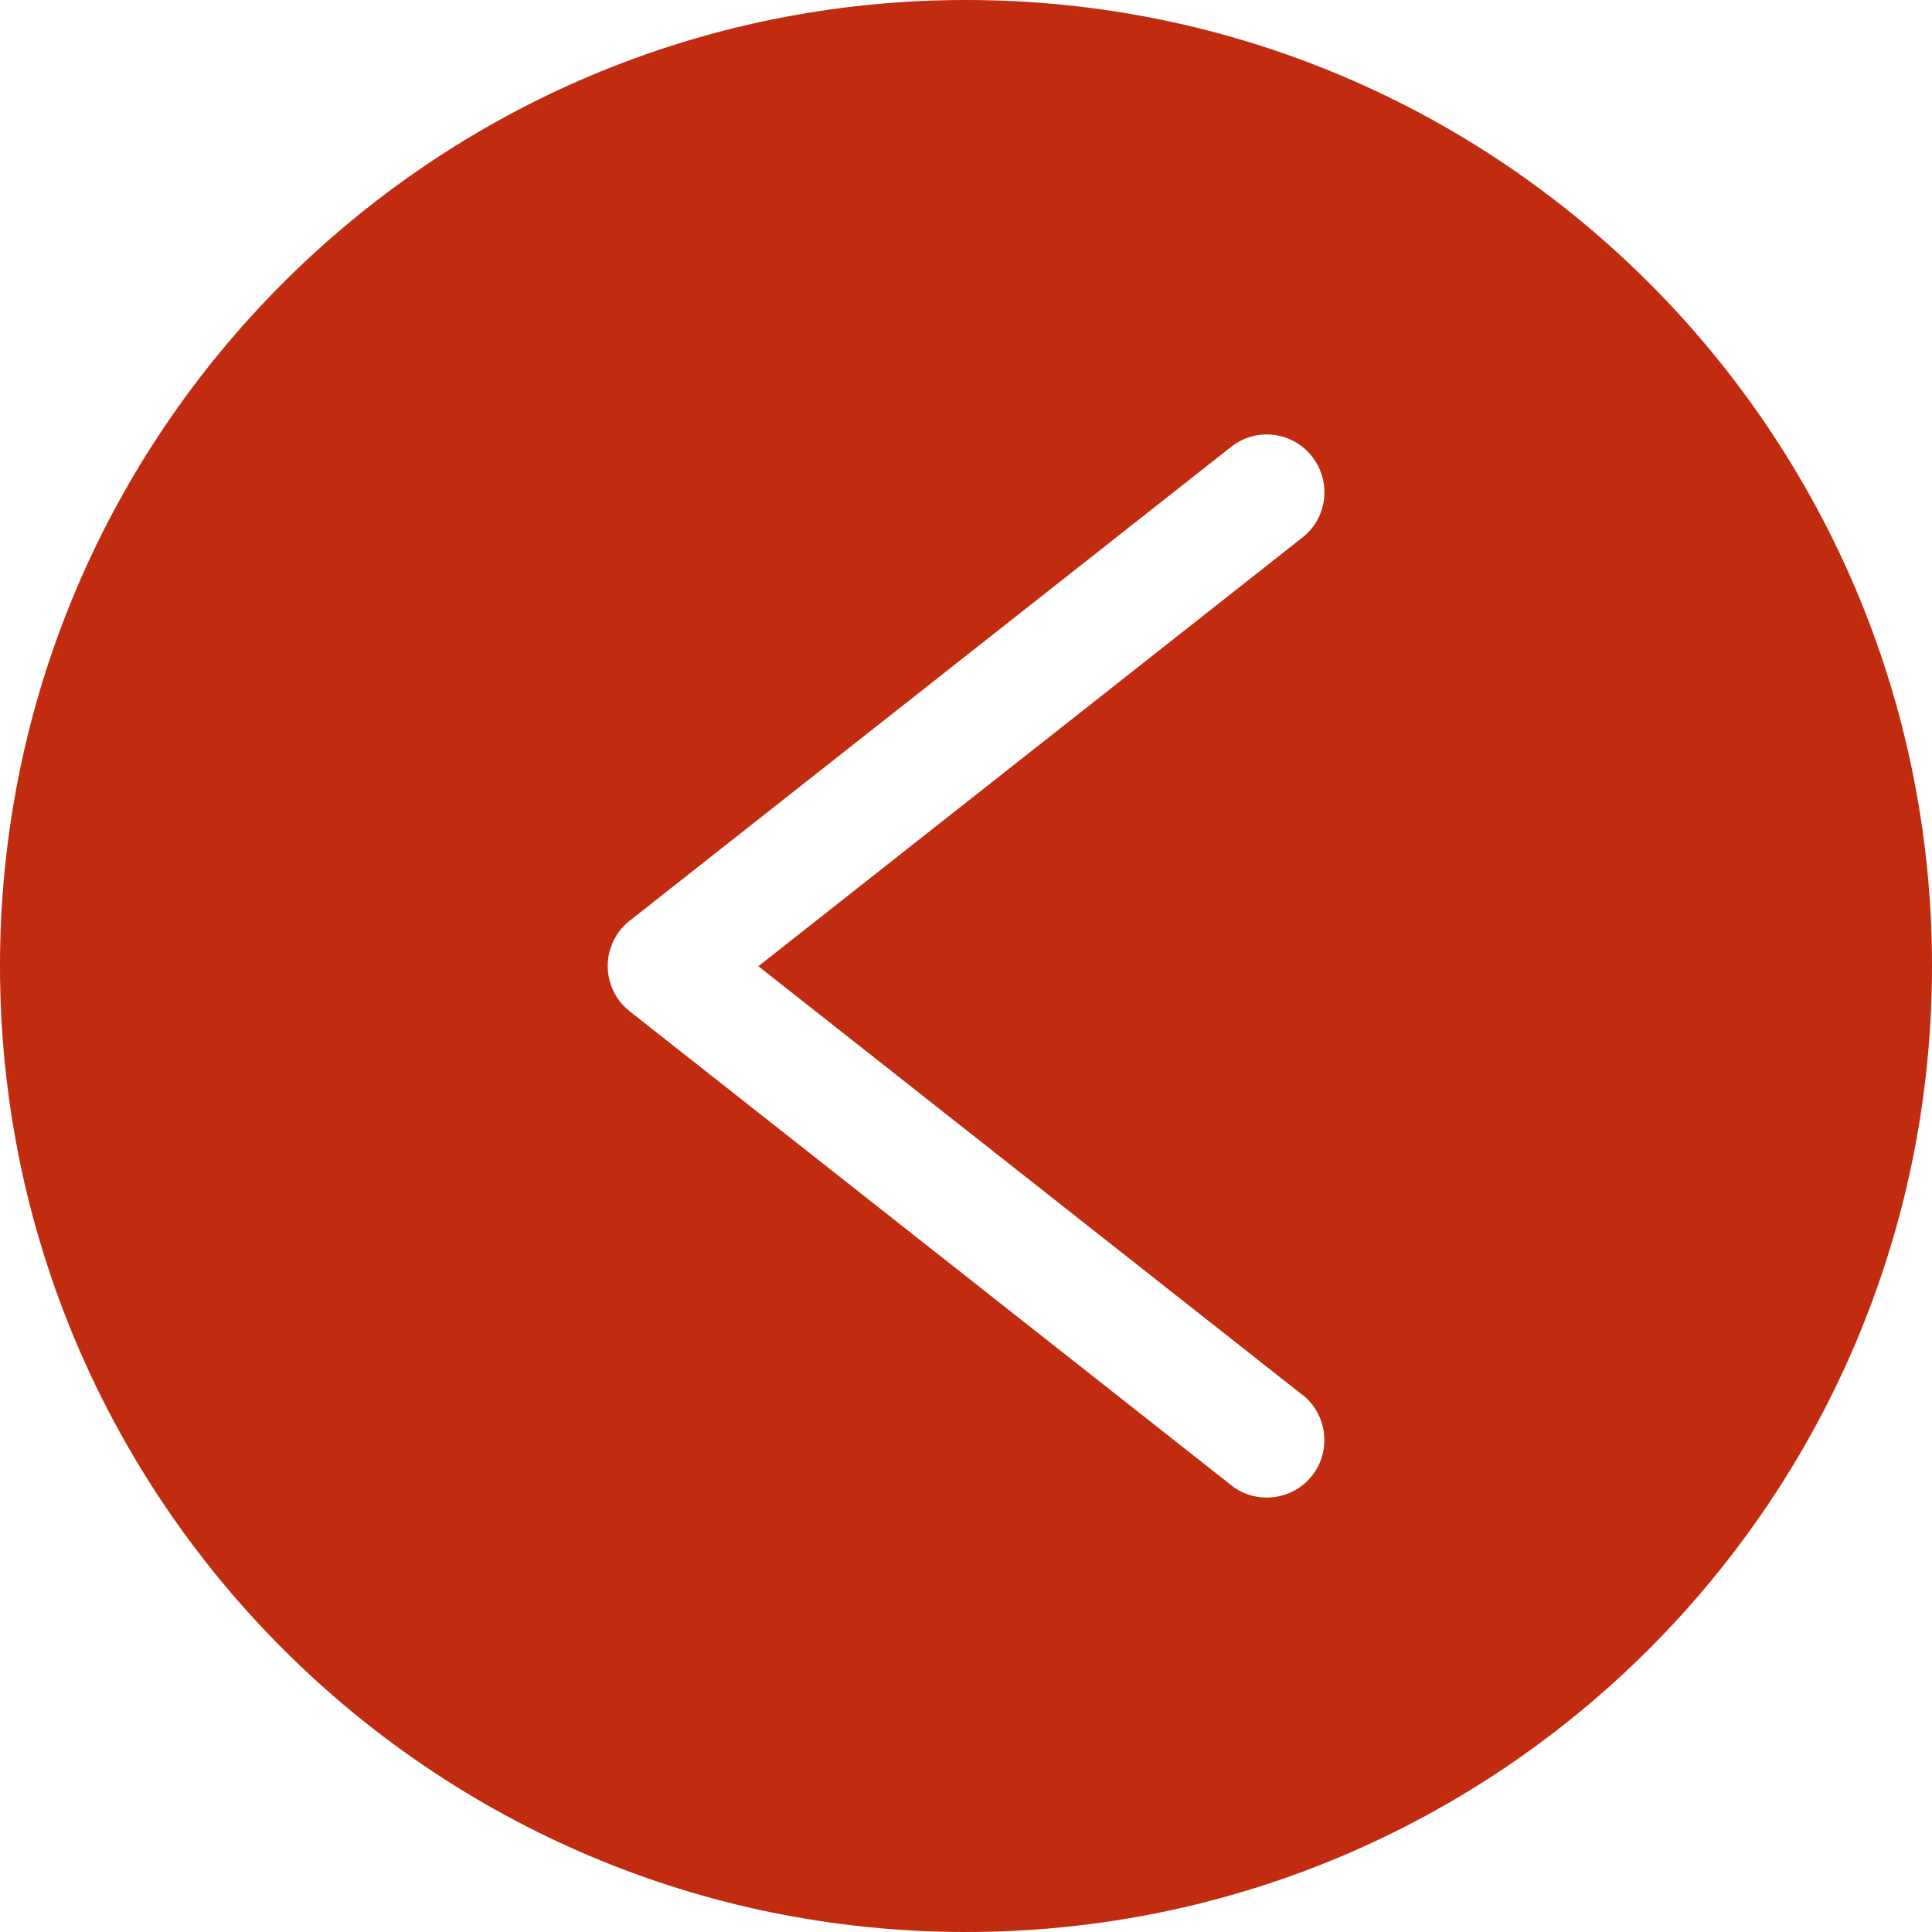 <?xml version="1.0" encoding="UTF-8"?><svg id="Capa_1" xmlns="http://www.w3.org/2000/svg" viewBox="0 0 83.74 83.74"><defs><style>.cls-1{fill:#c12b10;}</style></defs><path class="cls-1" d="m41.87,0C18.75,0,0,18.75,0,41.87s18.75,41.87,41.87,41.87,41.87-18.75,41.87-41.87S65,0,41.87,0Zm14.58,60.45c1.08.85,1.27,2.43.42,3.51-.49.63-1.23.95-1.97.95-.54,0-1.09-.17-1.54-.54l-26.07-20.54c-.6-.47-.95-1.2-.95-1.96s.35-1.49.95-1.96l26.07-20.54c1.08-.86,2.66-.67,3.51.42.85,1.08.67,2.66-.42,3.51l-23.58,18.58,23.58,18.58Z"/></svg>